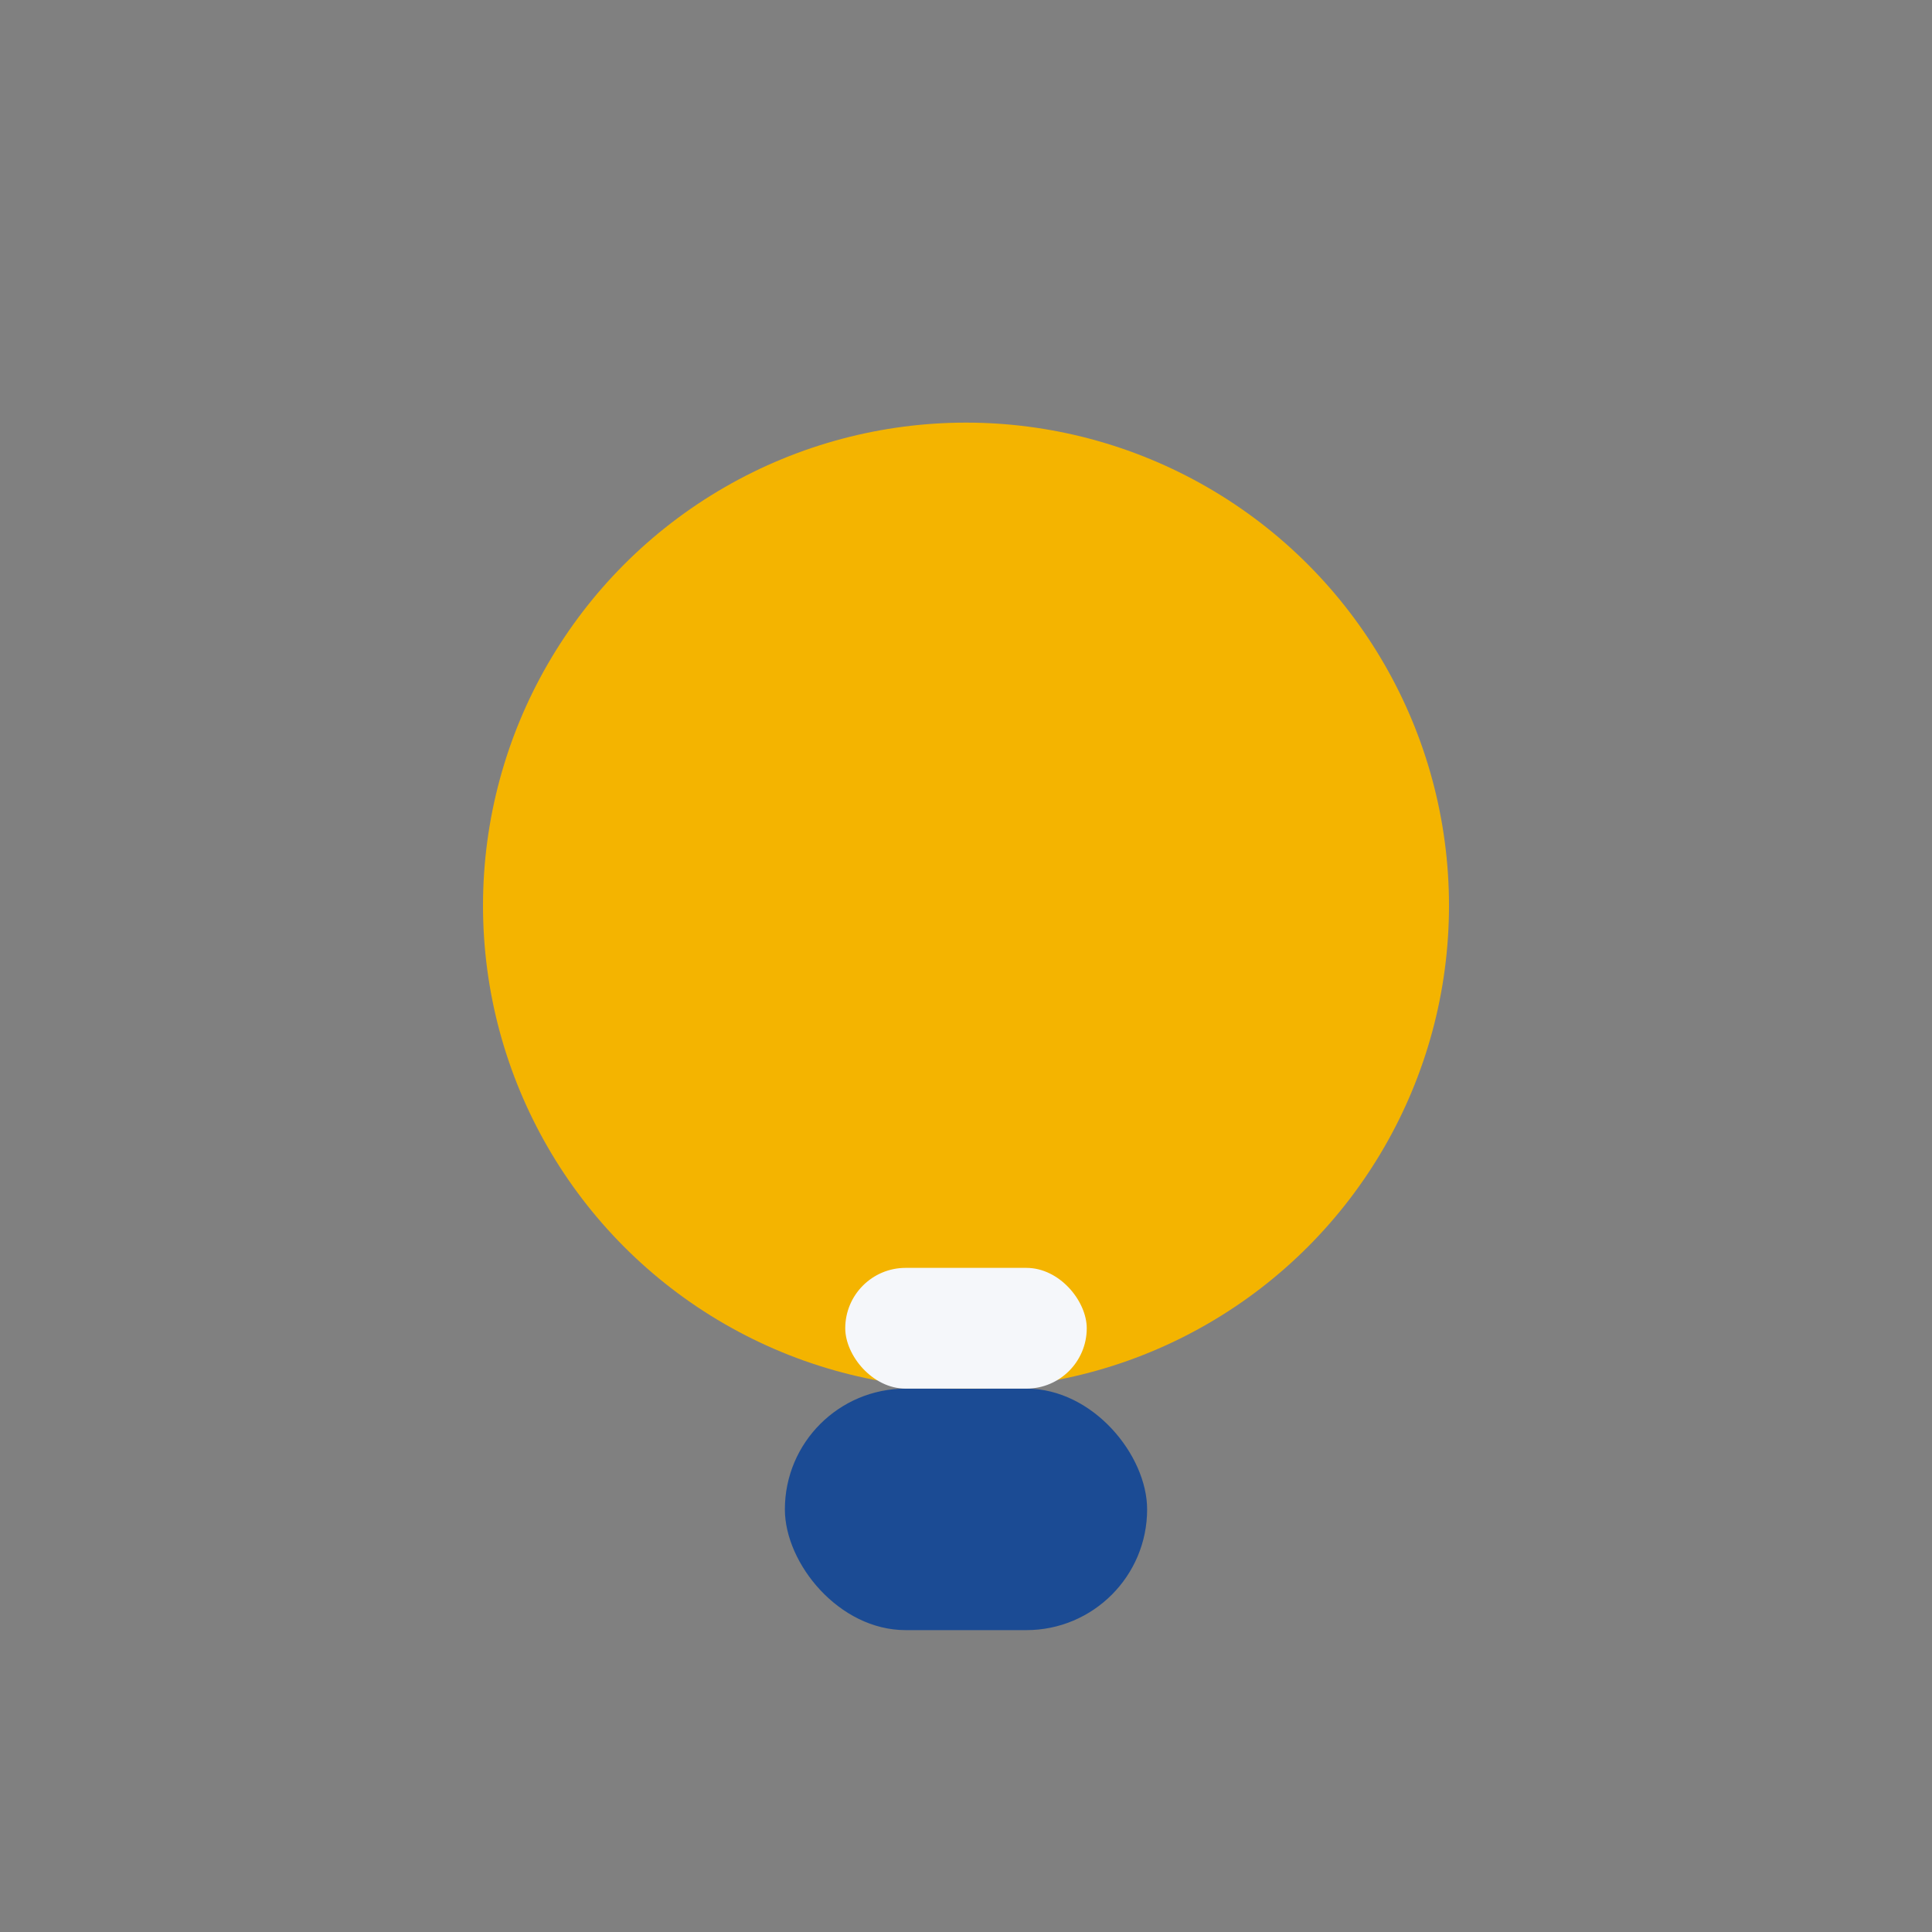 <?xml version="1.0" encoding="UTF-8"?>
<svg xmlns="http://www.w3.org/2000/svg" width="32" height="32" viewBox="0 0 32 32"><rect x="0" y="0" width="32" height="32" fill="#808080" stroke="none"/><circle cx="16" cy="15" r="8" fill="#F4B400"/><rect x="13" y="23" width="6" height="4" rx="2" fill="#1B4B94"/><rect x="14" y="21" width="4" height="2" rx="1" fill="#F5F7FA"/></svg>
